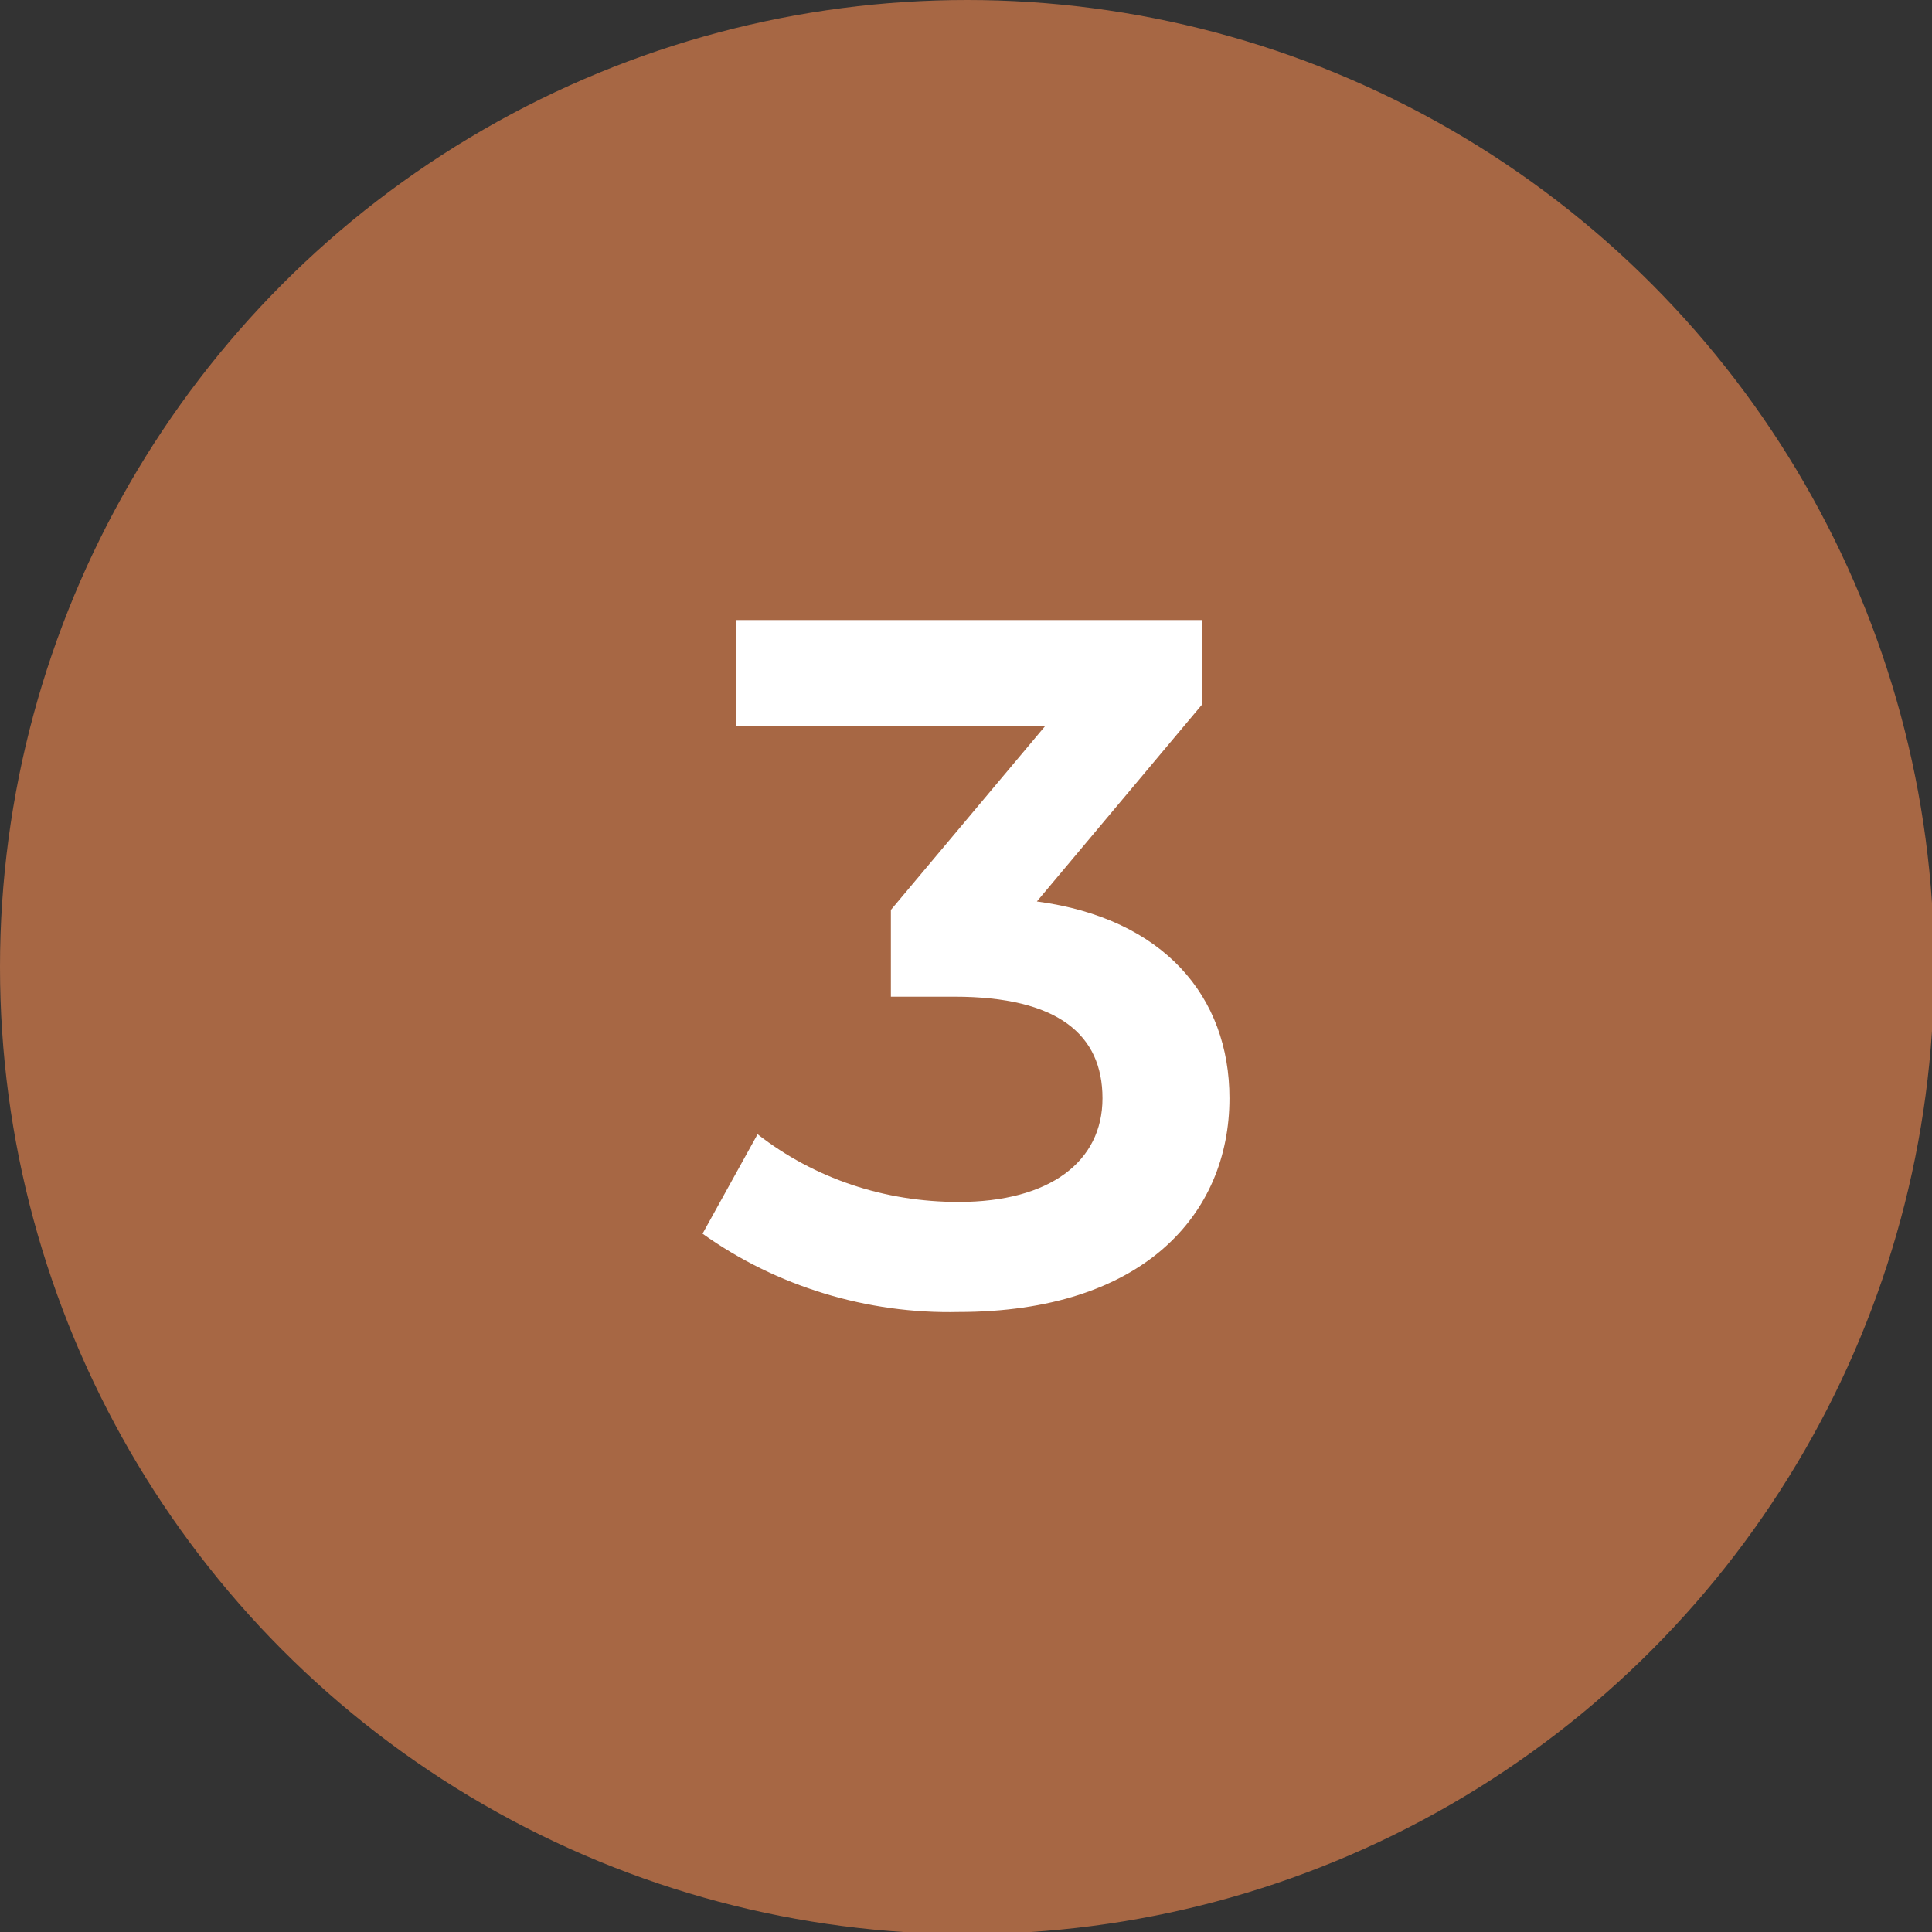 <?xml version="1.0" encoding="utf-8"?>
<!-- Generator: Adobe Illustrator 24.0.1, SVG Export Plug-In . SVG Version: 6.00 Build 0)  -->
<svg version="1.1" id="Warstwa_1" xmlns="http://www.w3.org/2000/svg" xmlns:xlink="http://www.w3.org/1999/xlink" x="0px" y="0px"
	 viewBox="0 0 91.3 91.3" style="enable-background:new 0 0 91.3 91.3;" xml:space="preserve">
<rect x="0" y="0" width="91.3" height="91.3" fill="#333333" stroke="none"/>
<style type="text/css">
	.st0{fill:#A76744;}
	.st1{fill:#FFFFFF;}
</style>
<title>3333</title>
<g id="Warstwa_2_1_">
	<g id="Warstwa_1-2">
		<circle class="st0" cx="45.7" cy="45.7" r="45.7"/>
		<path class="st1" d="M58.1,51.9c0,5.5-4.1,10.1-12.8,10.1c-4.3,0.1-8.6-1.2-12.1-3.7l2.6-4.7c2.7,2.1,6,3.2,9.5,3.2
			c4.3,0,6.8-1.9,6.8-4.9s-2.1-4.8-7-4.8h-3V43l7.3-8.7H34.8v-5h22v4L49,42.6C55,43.4,58.1,47.1,58.1,51.9z"/>
	</g>
</g>
</svg>
